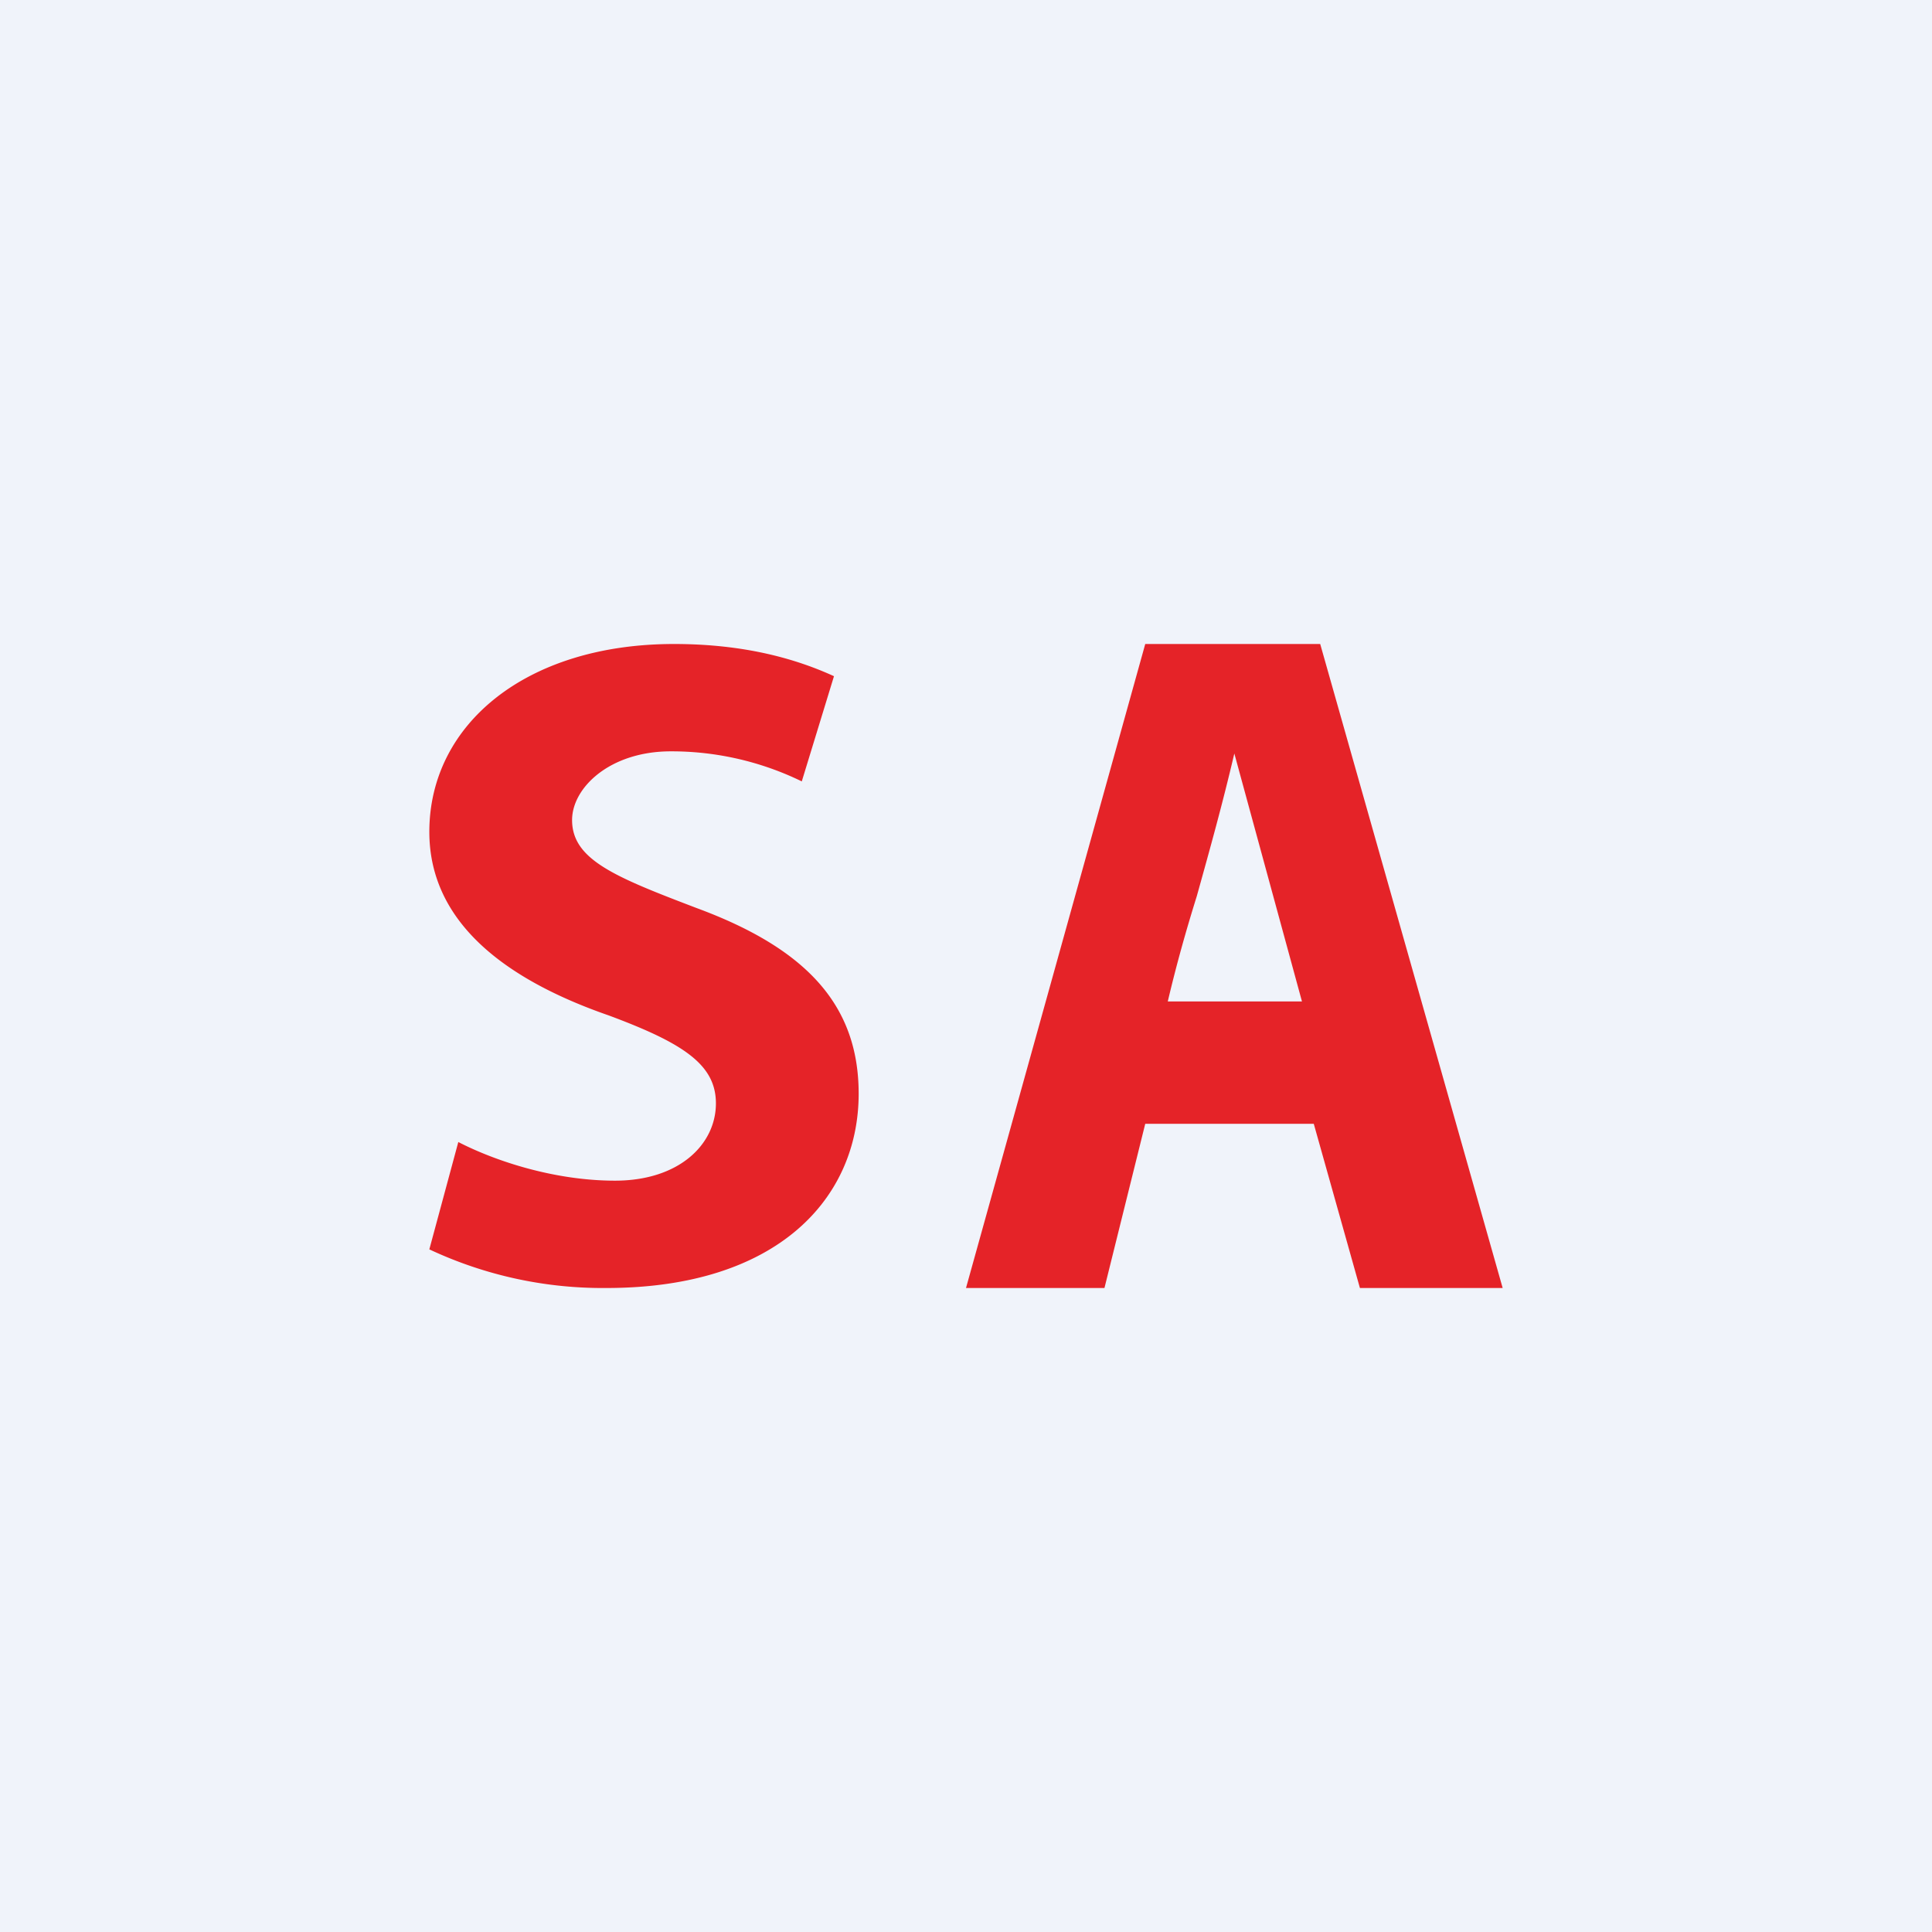 <!-- by TradingView --><svg width="18" height="18" viewBox="0 0 18 18" xmlns="http://www.w3.org/2000/svg"><path fill="#F0F3FA" d="M0 0h18v18H0z"/><path d="M10.67 10.47h1.57l.43 1.53H14l-1.7-6h-1.63L9 12h1.29l.38-1.53Zm1.46-1.14h-1.25c.08-.34.17-.66.27-.98.12-.43.24-.86.35-1.33l.63 2.31ZM5.33 7.64c0 .37.4.53 1.16.82C7.52 8.84 8 9.37 8 10.19 8 11.16 7.25 12 5.65 12A3.8 3.8 0 0 1 4 11.64l.27-1c.35.18.9.36 1.46.36.6 0 .94-.34.94-.72 0-.36-.3-.56-1-.82C4.72 9.13 4 8.6 4 7.75 4 6.75 4.9 6 6.28 6c.66 0 1.14.14 1.49.3l-.3.98A2.77 2.77 0 0 0 6.25 7c-.57 0-.92.34-.92.64Z" fill="#E52328"/></svg>